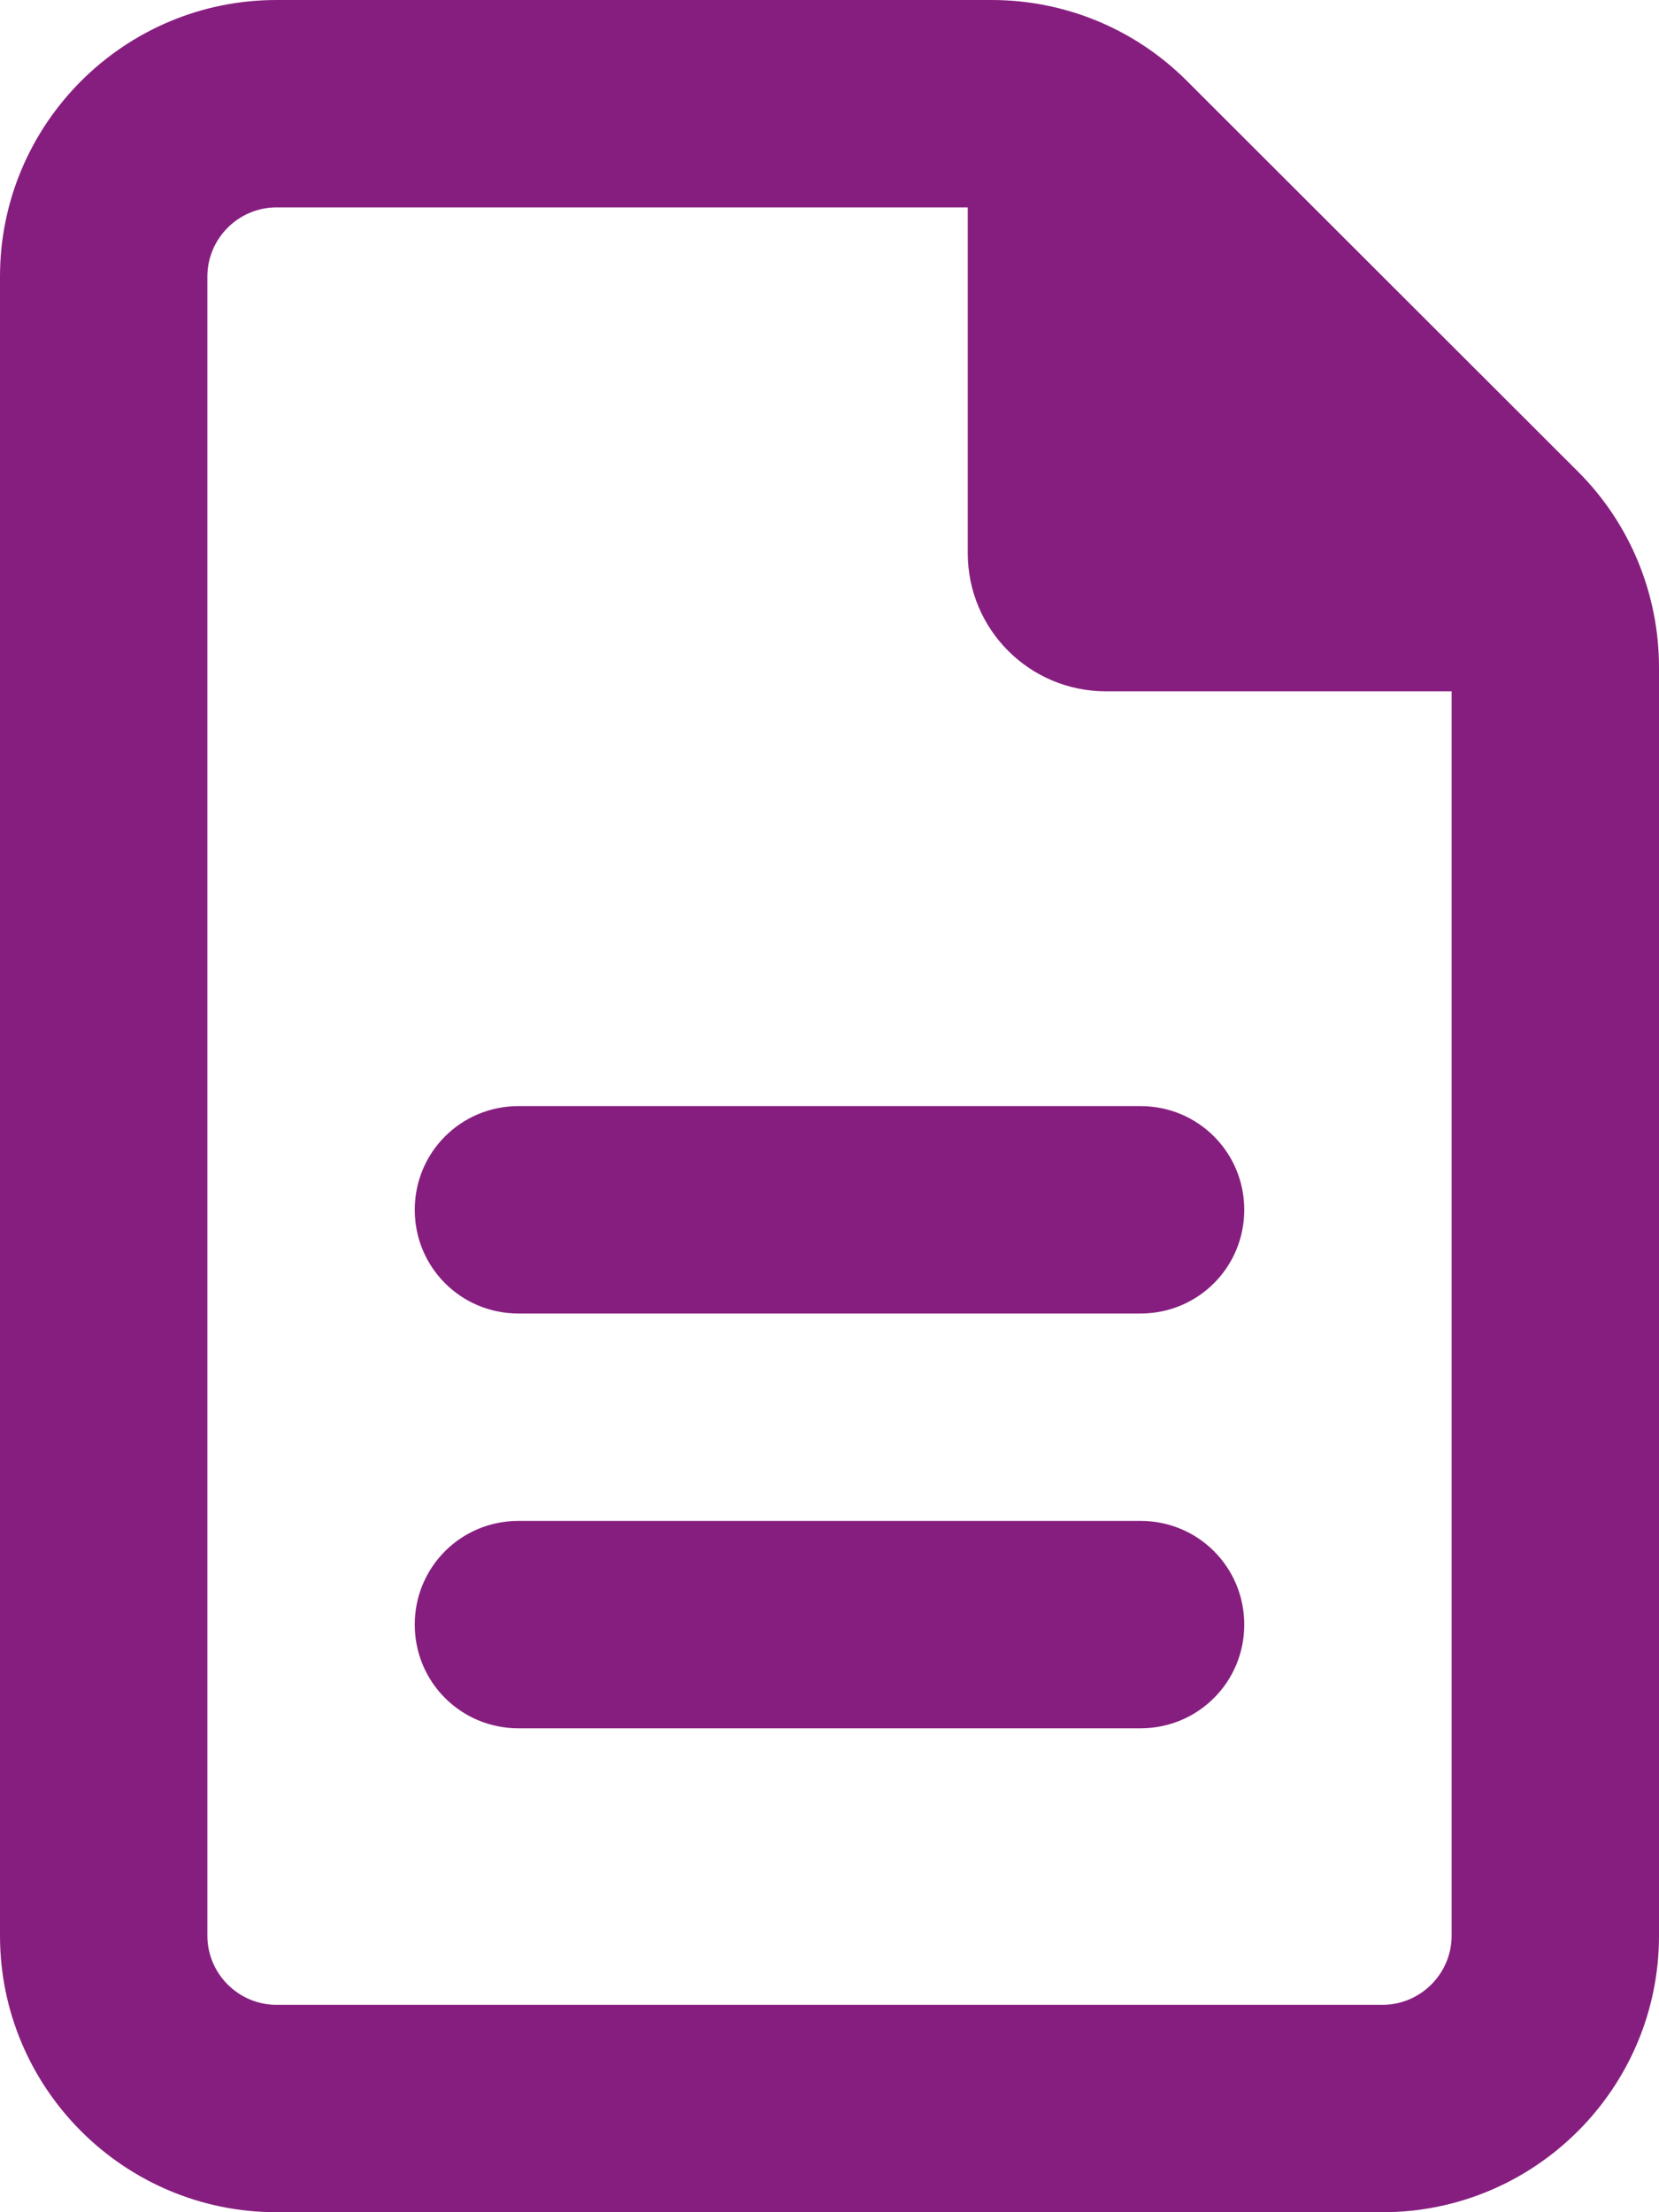 <?xml version="1.0" encoding="UTF-8"?>
<svg width="12px" height="16px" viewBox="0 0 12 16" version="1.1" xmlns="http://www.w3.org/2000/svg" xmlns:xlink="http://www.w3.org/1999/xlink">
    <title>file-lines</title>
    <g id="Page-1" stroke="none" stroke-width="1" fill="none" fill-rule="evenodd">
        <g id="01.3-Homepage---Navigation-Dropdown-(Resources)" transform="translate(-538, -108)" fill="#861E7F" fill-rule="nonzero">
            <g id="Group-2" transform="translate(512, 85)">
                <g id="file-lines" transform="translate(26, 23)">
                    <path d="M2,14.5 C1.725,14.5 1.5,14.275 1.5,14 L1.5,2 C1.5,1.725 1.725,1.5 2,1.5 L7,1.5 L7,4 C7,4.553 7.447,5 8,5 L10.5,5 L10.5,14 C10.5,14.275 10.275,14.5 10,14.5 L2,14.5 Z M2,0 C0.897,0 0,0.897 0,2 L0,14 C0,15.103 0.897,16 2,16 L10,16 C11.103,16 12,15.103 12,14 L12,4.828 C12,4.297 11.791,3.788 11.416,3.413 L8.584,0.584 C8.209,0.209 7.703,0 7.172,0 L2,0 Z M3.75,8 C3.334,8 3,8.334 3,8.75 C3,9.166 3.334,9.5 3.75,9.5 L8.25,9.5 C8.666,9.5 9,9.166 9,8.75 C9,8.334 8.666,8 8.25,8 L3.75,8 Z M3.75,11 C3.334,11 3,11.334 3,11.75 C3,12.166 3.334,12.5 3.75,12.5 L8.25,12.5 C8.666,12.5 9,12.166 9,11.75 C9,11.334 8.666,11 8.25,11 L3.75,11 Z" id="Shape"></path>
                </g>
            </g>
        </g>
    </g>
</svg>